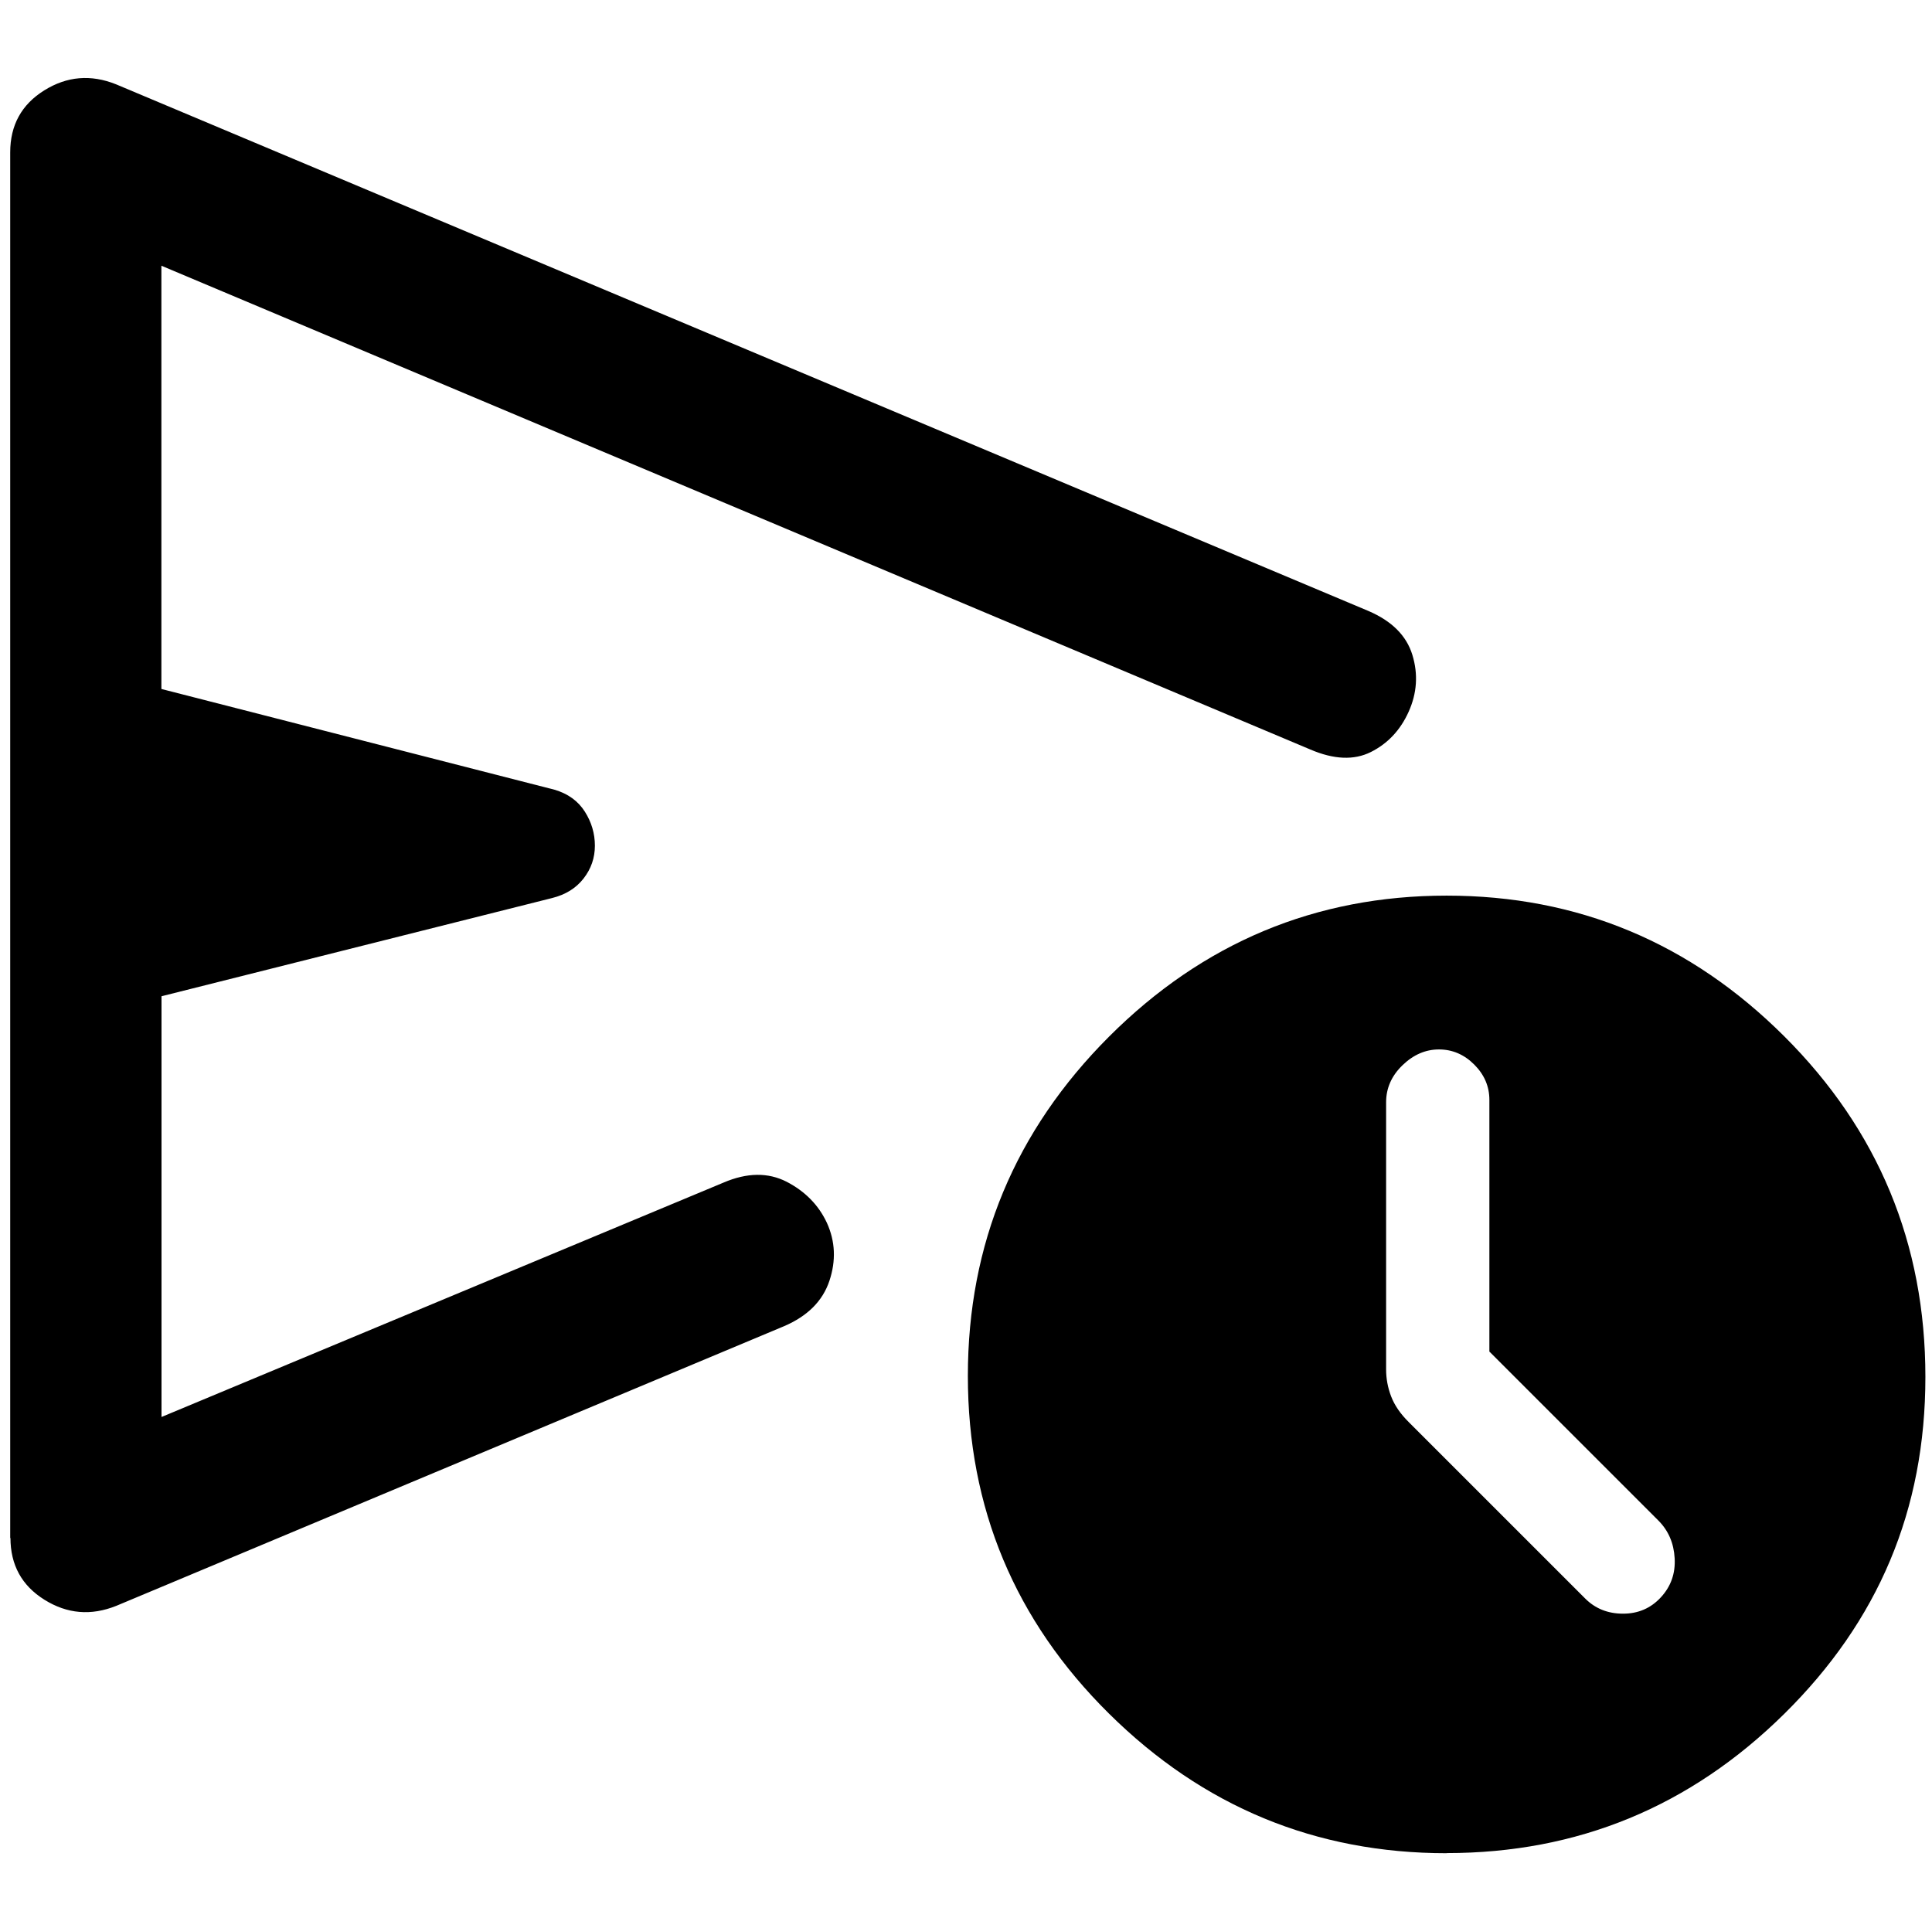 <?xml version="1.0" encoding="UTF-8"?>
<svg xmlns="http://www.w3.org/2000/svg" id="Zeitgesteuert" viewBox="0 0 160.89 160.58">
  <defs>
    <style>
      .cls-1 {
        stroke-width: 0px;
      }
    </style>
  </defs>
  <path class="cls-1" d="M.85,128.11V12.69c0-2.26.94-3.98,2.83-5.16,1.89-1.18,3.88-1.35,5.98-.51l104.29,43.86c1.96.84,3.18,2.06,3.67,3.67s.38,3.18-.31,4.72-1.75,2.66-3.15,3.36-3.08.63-5.04-.21L13.44,22.13v35.25l32.74,8.39c1.12.33,1.96.94,2.52,1.82.56.88.84,1.83.84,2.84s-.31,1.92-.94,2.73-1.5,1.35-2.62,1.63l-32.53,8.18v35.04l46.8-19.52c1.96-.84,3.71-.86,5.26-.07,1.54.8,2.66,1.94,3.35,3.42.7,1.54.77,3.15.21,4.83s-1.82,2.94-3.78,3.78l-55.61,23.29c-2.1.84-4.09.67-5.98-.51-1.89-1.18-2.83-2.9-2.83-5.16ZM120.47,154.34c-10.91,0-20.29-3.88-28.12-11.63-7.83-7.75-11.75-17.12-11.75-28.12s3.92-20.41,11.75-28.25c7.83-7.83,17.21-11.75,28.12-11.75s20.29,3.91,28.12,11.72c7.83,7.81,11.75,17.27,11.75,28.36s-3.92,20.33-11.75,28.06c-7.83,7.73-17.21,11.6-28.12,11.6ZM124.03,112.58v-20.98c0-1.12-.42-2.1-1.26-2.94s-1.82-1.26-2.94-1.26-2.13.44-3.04,1.32c-.91.88-1.36,1.91-1.36,3.08v22.24c0,.78.14,1.53.42,2.26.28.73.77,1.45,1.47,2.14l14.69,14.69c.84.84,1.89,1.26,3.15,1.26s2.31-.45,3.15-1.36,1.22-1.99,1.15-3.25-.52-2.31-1.36-3.15l-14.06-14.06Z"></path>
</svg>
